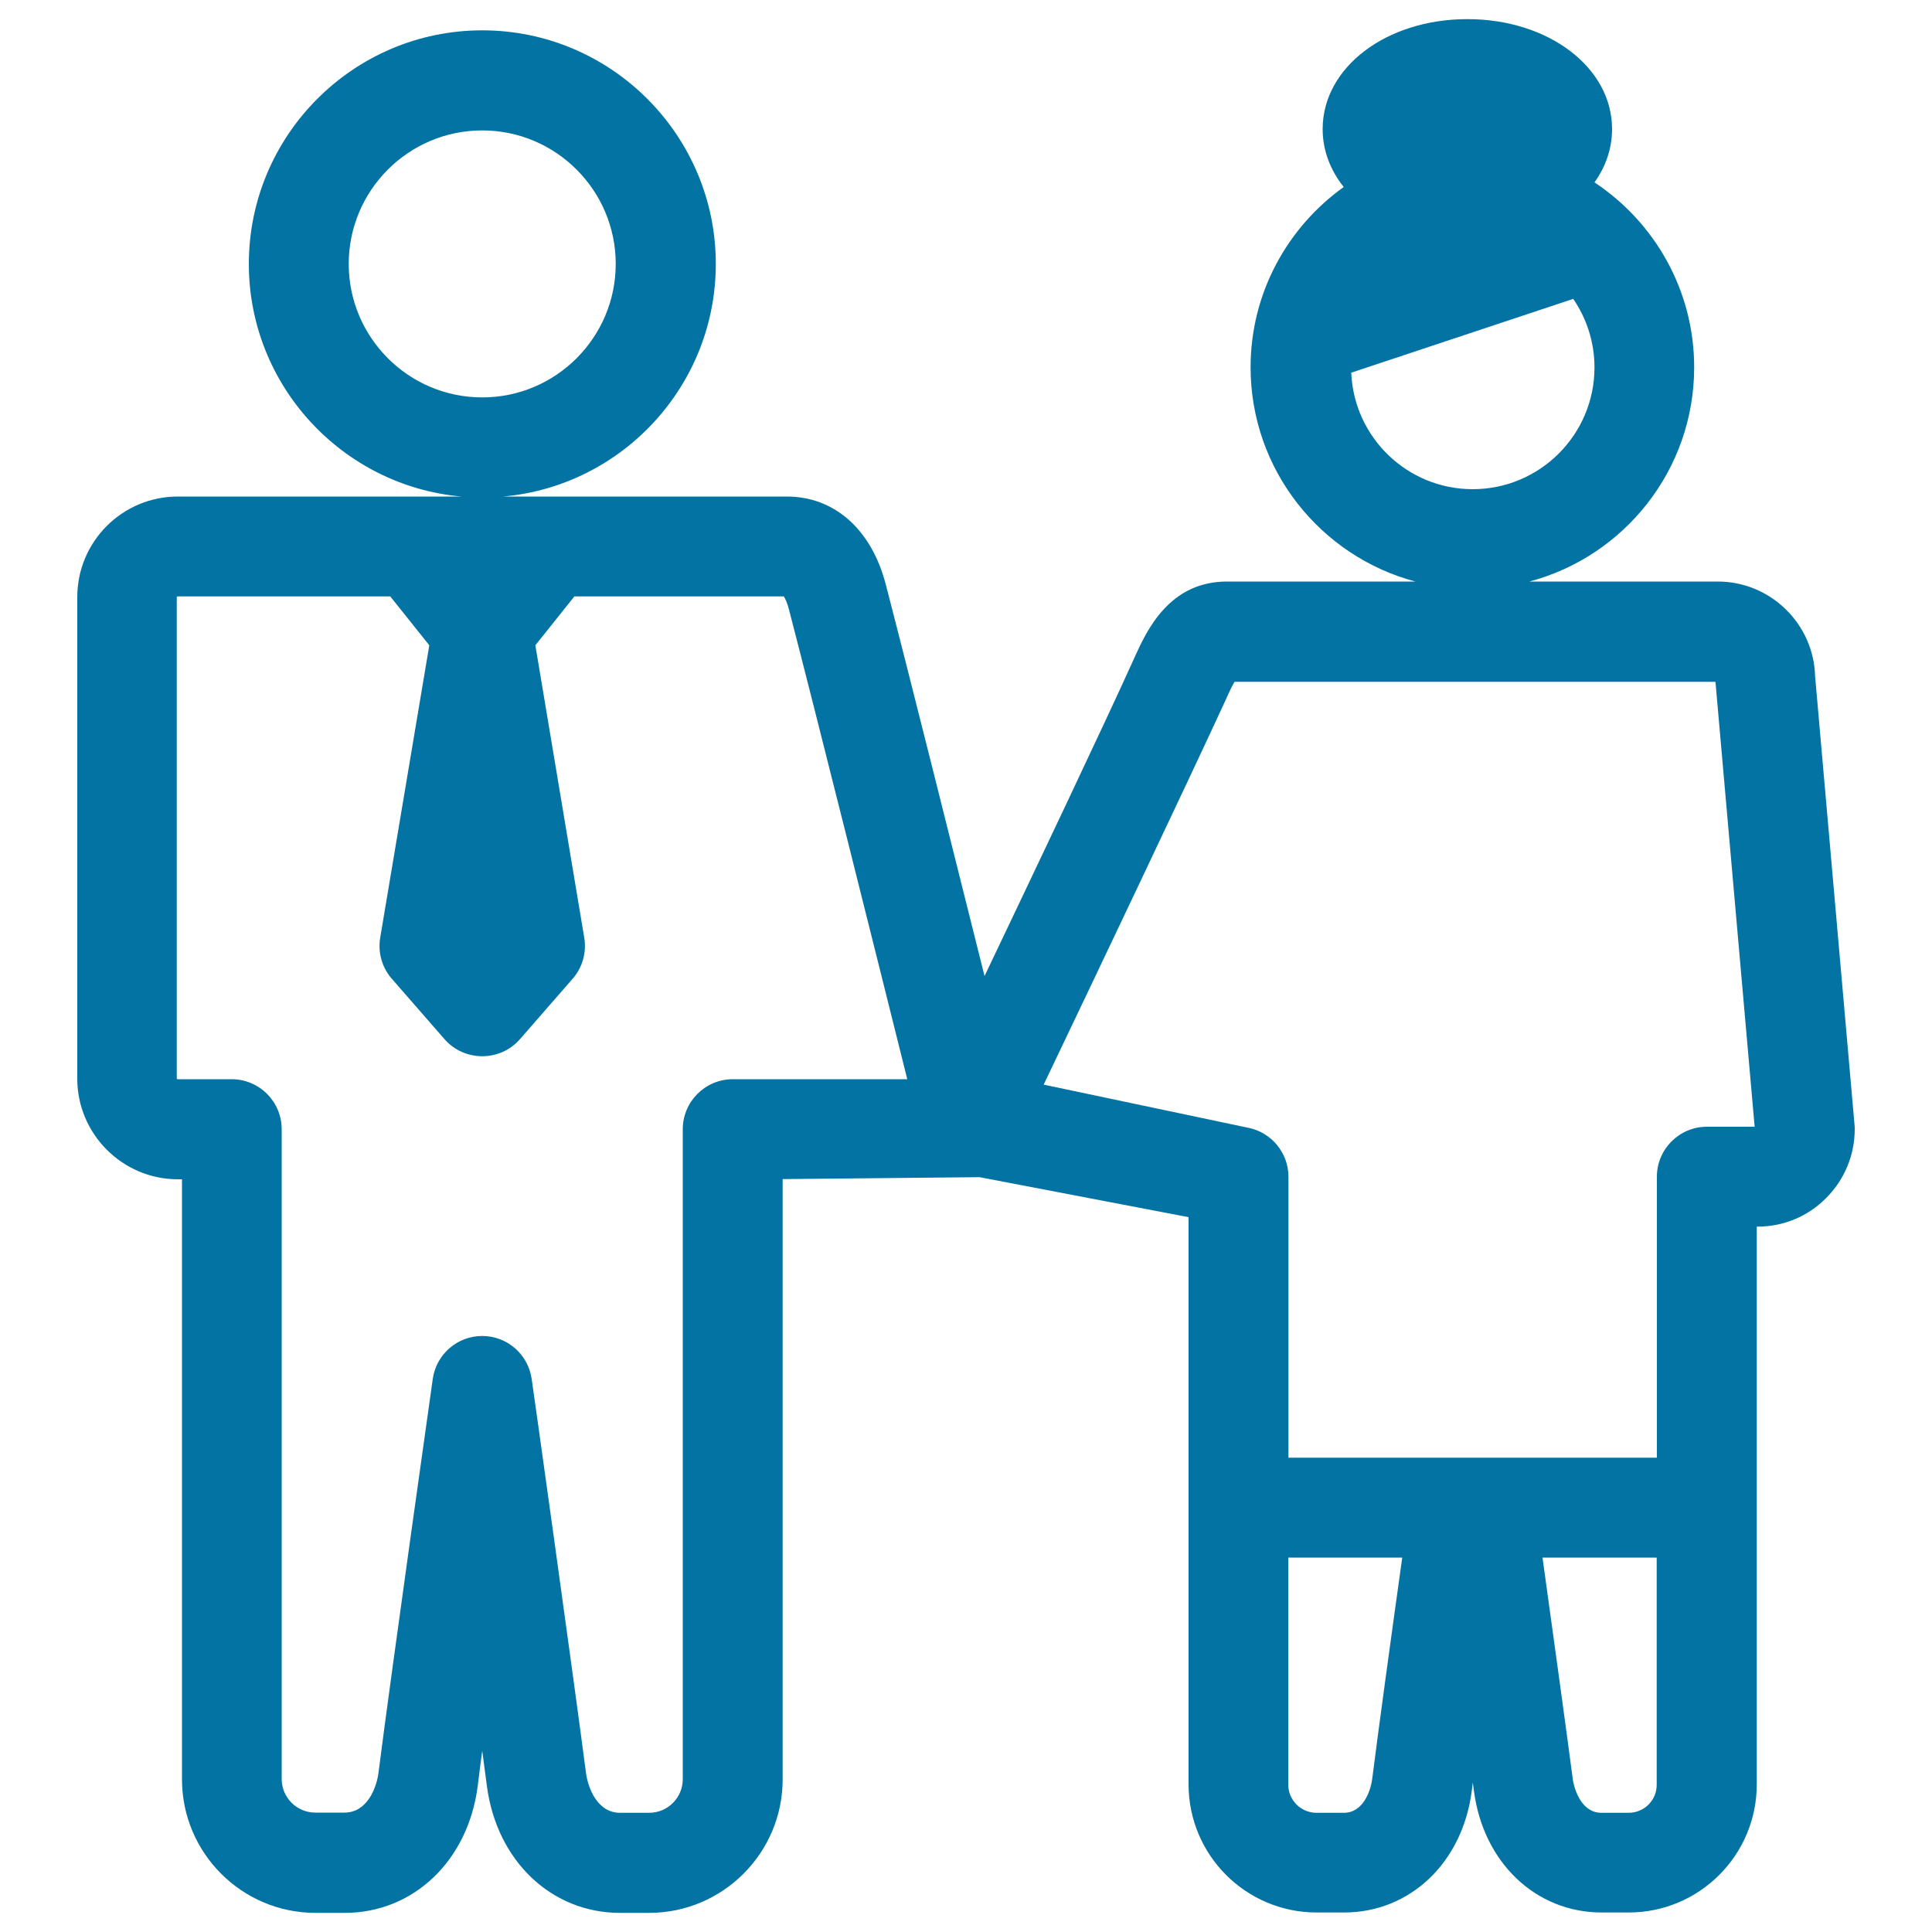 <svg xmlns="http://www.w3.org/2000/svg" viewBox="0 0 1000 1000" style="fill:#0273a2">
<title>Shaking Hands SVG icon</title>
<path d="M507,609.3l108.2,20.7v293.6c0,36.6,29.7,66.3,66.3,66.3h14.2c34.2,0,61.4-25.9,66.1-63.1c0.2-1.3,0.3-2.7,0.5-4.2c0.2,1.5,0.4,2.9,0.6,4.3c4.8,37.1,32,63,66.1,63H843c36.6,0,66.3-29.7,66.3-66.3V634.9h0.3c0,0,0,0,0,0c13.5,0,26.1-5.2,35.6-14.8c9.5-9.5,14.8-22.2,14.8-35.6c0-0.8,0-1.5-0.1-2.3l-20.4-232.1c-0.7-27.2-23.1-49.1-50.4-49.1h-97.5c49.1-13,85.3-57.8,85.3-110.9c0-39.9-20.5-75.1-51.6-95.7c5.8-8.1,9.1-17.5,9.1-27.6c0-31.9-32.9-56.9-74.9-56.9s-74.9,25-74.9,56.9c0,11.1,4,21.3,10.9,30c-29.1,20.8-48.2,54.9-48.2,93.3c0,53.1,36.3,97.9,85.3,110.9h-97.5c-29.9,0-41.5,25.3-47.7,38.9l-0.3,0.7C572,374.1,536,449.8,509.6,505.2c-16.4-65.5-39.9-159.6-51.1-202.6c-7.4-28.6-26.6-45.6-51.3-45.6H260.5c61.6-5.5,110-57.4,110-120.4c0-66.6-54.2-120.9-120.9-120.9C183,15.7,128.8,70,128.8,136.6c0,63,48.5,114.9,110,120.4H92.1C63.3,257,40,280.3,40,309.1v249.2c0,28.7,23.4,52.1,52.1,52.1h2.1v310.6c0,38.1,31,69.1,69.1,69.1h15.1c35.7,0,64-27.1,68.9-65.9c0.6-5.1,1.4-11.2,2.3-18c0.9,6.9,1.7,13,2.4,18.1c5,38.7,33.3,65.8,68.9,65.8H336c38.1,0,69.1-31,69.1-69.1V610.3L507,609.3z M699.4,192.9l114.9-38.2c6.9,10.1,11,22.3,11,35.5c0,34.7-28.2,63-63,63C728.4,253.2,700.8,226.4,699.4,192.9z M180.5,136.6c0-38.1,31-69.1,69.1-69.1c38.1,0,69.1,31,69.1,69.1c0,38.1-31,69.1-69.1,69.1C211.5,205.7,180.5,174.7,180.5,136.6z M379.3,558.6c-14.3,0-25.9,11.6-25.9,25.9v336.4c0,9.6-7.8,17.4-17.4,17.4h-15.1c-11.8,0-16.6-13-17.6-20.7c-6.5-50-27.8-202.2-28.1-203.8c-1.8-12.8-12.7-22.3-25.6-22.3c0,0,0,0,0,0c-12.9,0-23.8,9.5-25.6,22.2c-0.2,1.5-21.5,151.9-28.1,203.9c-1,7.7-5.8,20.6-17.6,20.6h-15.1c-9.6,0-17.4-7.8-17.4-17.4V584.5c0-14.3-11.6-25.9-25.9-25.9h-28c-0.2,0-0.4-0.2-0.4-0.4V309.1c0-0.2,0.2-0.4,0.4-0.4H202l20.2,25.3l-25.4,151.3c-1.3,7.6,0.9,15.5,6,21.3l27.3,31.3c4.9,5.6,12,8.8,19.5,8.8c7.5,0,14.6-3.2,19.5-8.8l27.3-31.3c5.1-5.8,7.3-13.7,6-21.3L277.1,334l20.2-25.3h108.4c0.7,1.1,1.8,3.3,2.7,6.9c13.8,53.1,46.6,184.4,61.2,243H379.3z M695.6,938.3h-14.2c-8,0-14.6-6.5-14.6-14.6V806.2h59c-5.9,42.1-12.4,89.7-15.5,114.2C709.5,927.1,705.5,938.3,695.6,938.3z M843,938.3h-14.2c-9.8,0-13.9-11.2-14.8-17.9c-3.1-23.8-9.7-71.5-15.6-114.2h59.1v117.5C857.6,931.7,851.1,938.3,843,938.3z M883.5,583.2c-14.3,0-25.9,11.6-25.9,25.9v145.4l-190.7,0V609.1c0-12.2-8.6-22.8-20.5-25.3l-106.2-22.4c25.2-52.7,75.2-157.8,94.2-199.1l0.3-0.7c1.2-2.7,2.9-6.4,4.3-8.7l248.9,0c0,0.3,0,0.6,0.1,0.9l20.2,229.4L883.5,583.2L883.5,583.2z"/>
</svg>